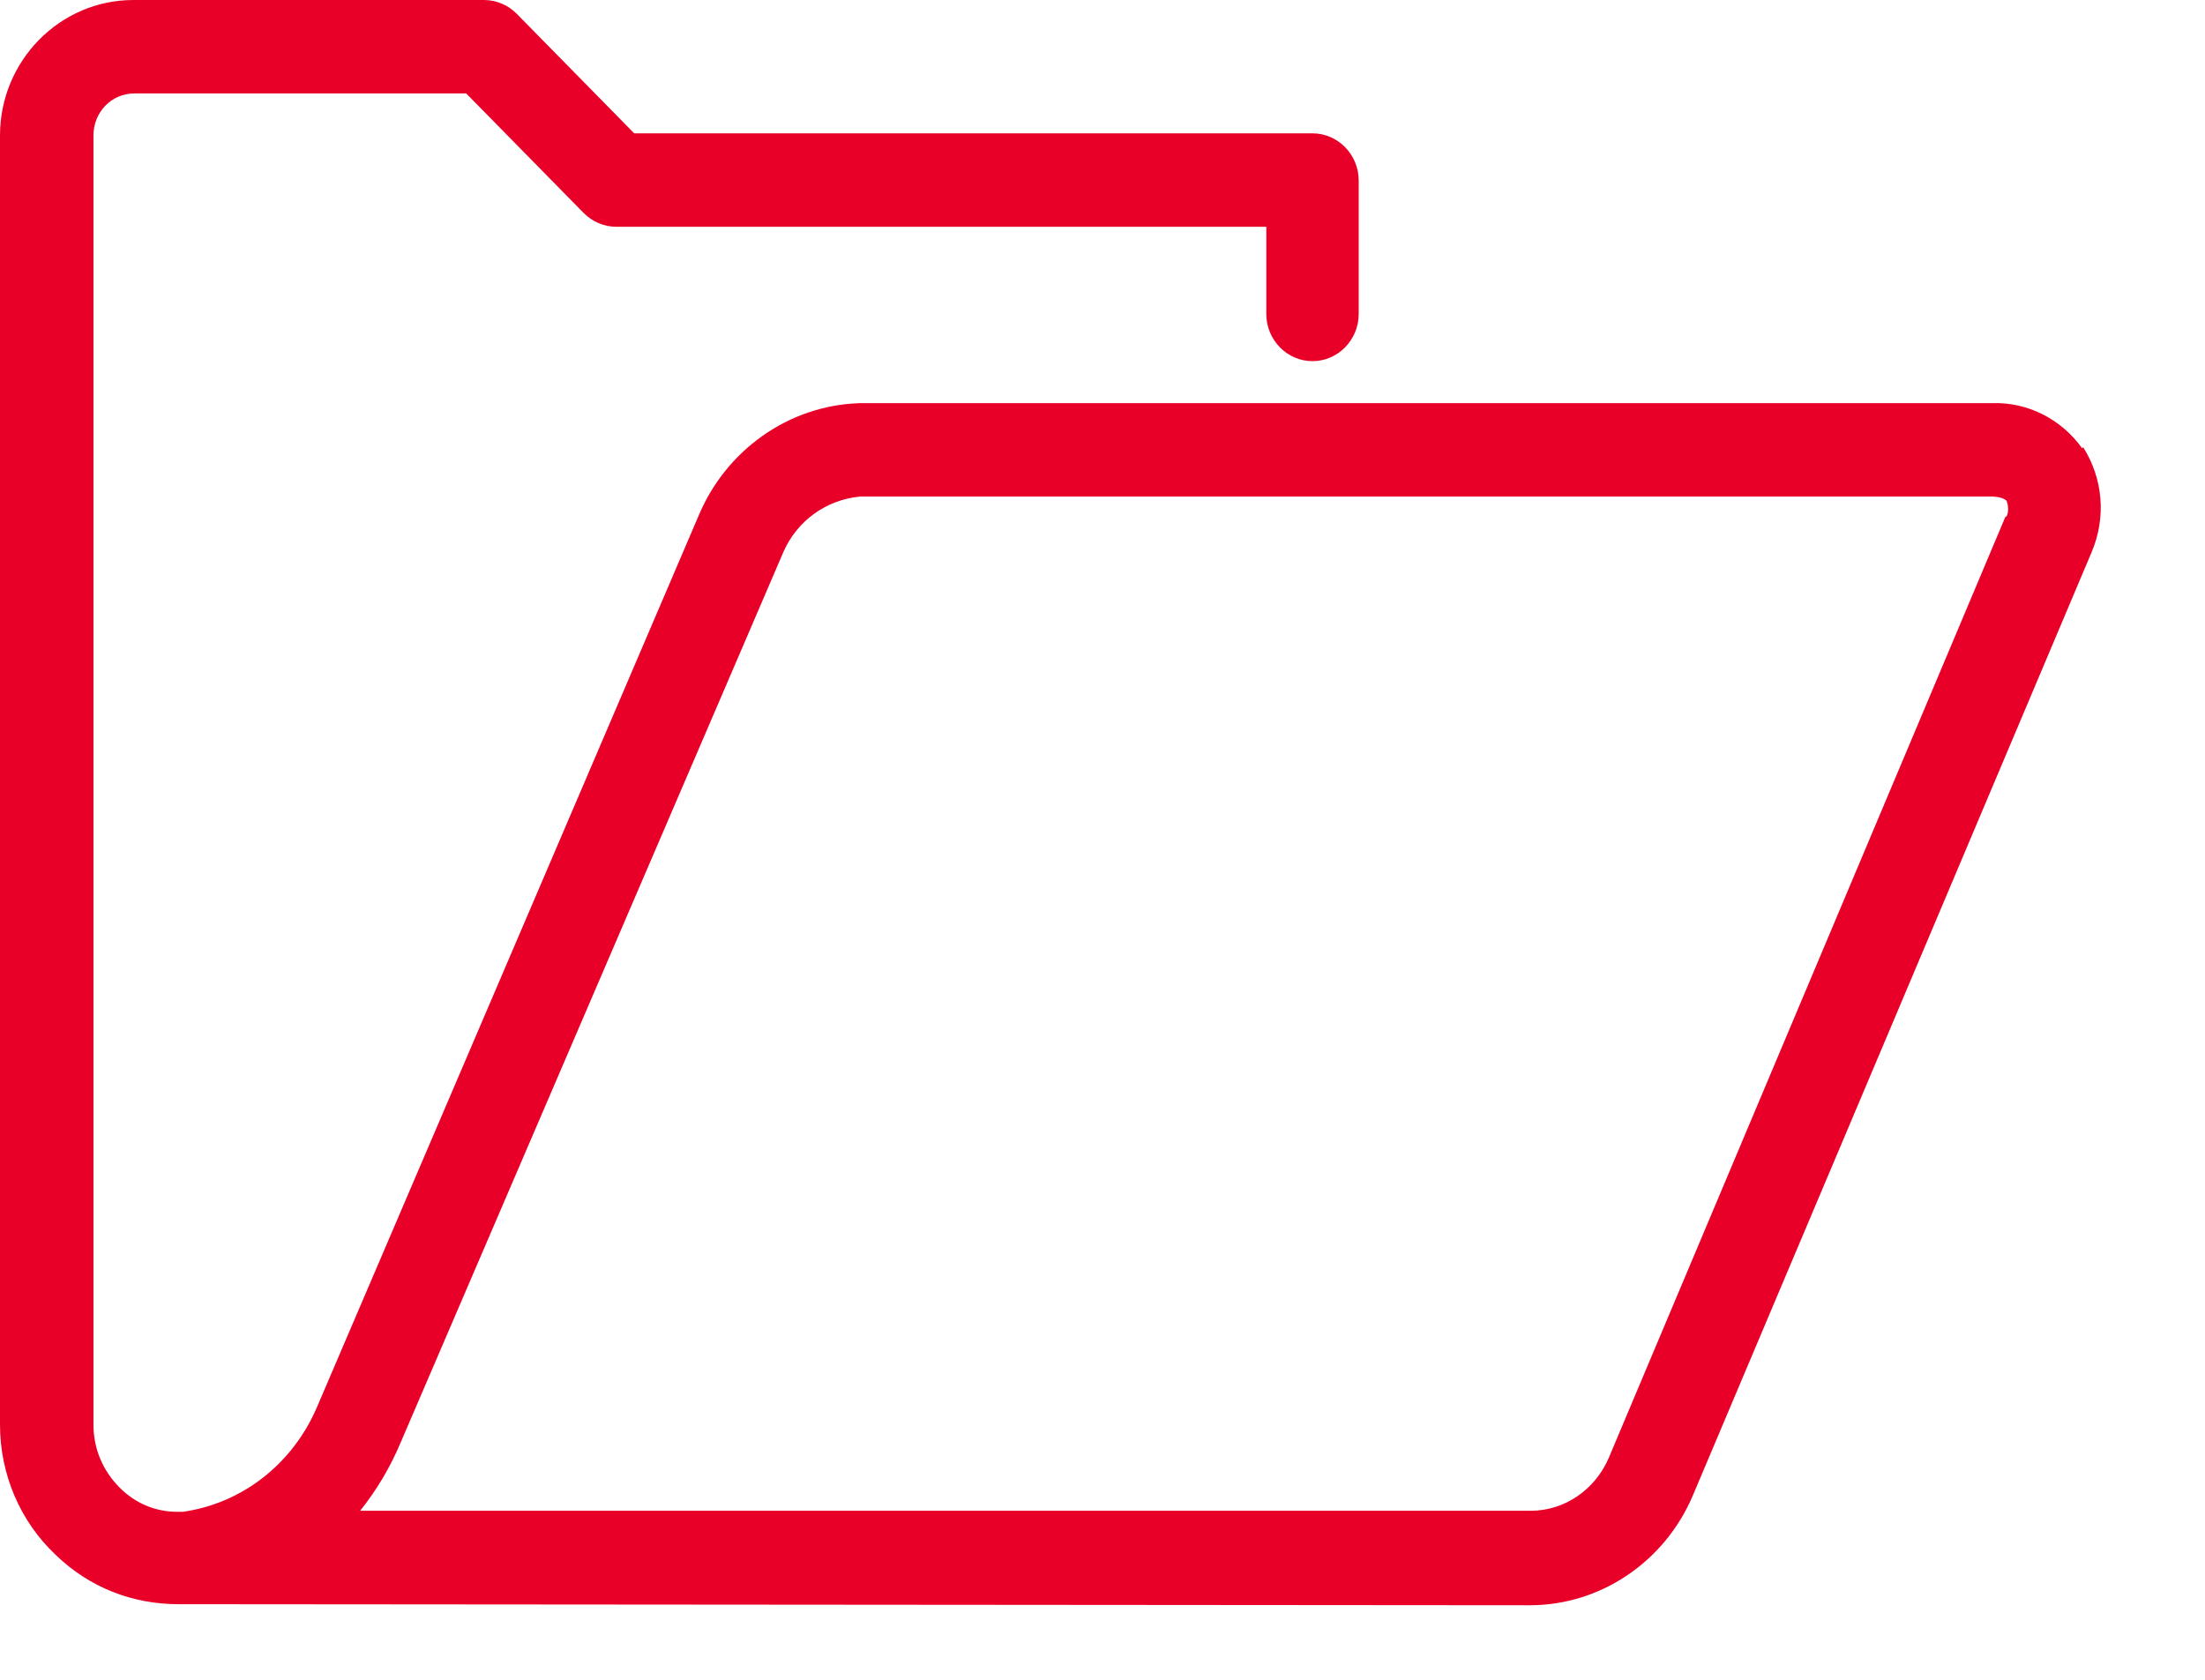 <svg width="21" height="16" viewBox="0 0 21 16" fill="none" xmlns="http://www.w3.org/2000/svg">
<path fill-rule="evenodd" clip-rule="evenodd" d="M19.83 4.27C19.63 3.99 19.31 3.83 18.98 3.84H8.19C7.51 3.86 6.91 4.29 6.65 4.92L3.02 13.4C2.79 13.94 2.31 14.32 1.74 14.4H1.69C1.48 14.4 1.29 14.32 1.14 14.17C0.98 14.01 0.89 13.8 0.89 13.57V1.29C0.89 1.07 1.06 0.89 1.28 0.89H4.44L5.56 2.03C5.64 2.11 5.75 2.16 5.87 2.16H12.06V2.99C12.06 3.24 12.26 3.44 12.5 3.44C12.74 3.44 12.94 3.24 12.94 2.99V1.72C12.94 1.47 12.74 1.27 12.5 1.27H6.04L4.92 0.13C4.84 0.05 4.73 0 4.61 0H1.27C0.57 0 0 0.58 0 1.29V13.57C0 14.04 0.19 14.49 0.53 14.81C0.85 15.12 1.26 15.28 1.7 15.28L14.57 15.29C15.24 15.29 15.85 14.88 16.12 14.25L19.92 5.26C20.06 4.93 20.03 4.56 19.84 4.26L19.83 4.27ZM19.1 4.92L15.32 13.89C15.19 14.19 14.9 14.39 14.58 14.39H3.43C3.59 14.19 3.72 13.97 3.82 13.73L7.46 5.26C7.59 4.96 7.87 4.76 8.19 4.73H18.98C18.98 4.73 19.07 4.73 19.11 4.77C19.13 4.82 19.13 4.88 19.11 4.92H19.1Z" fill="#E90029"/>
</svg>
